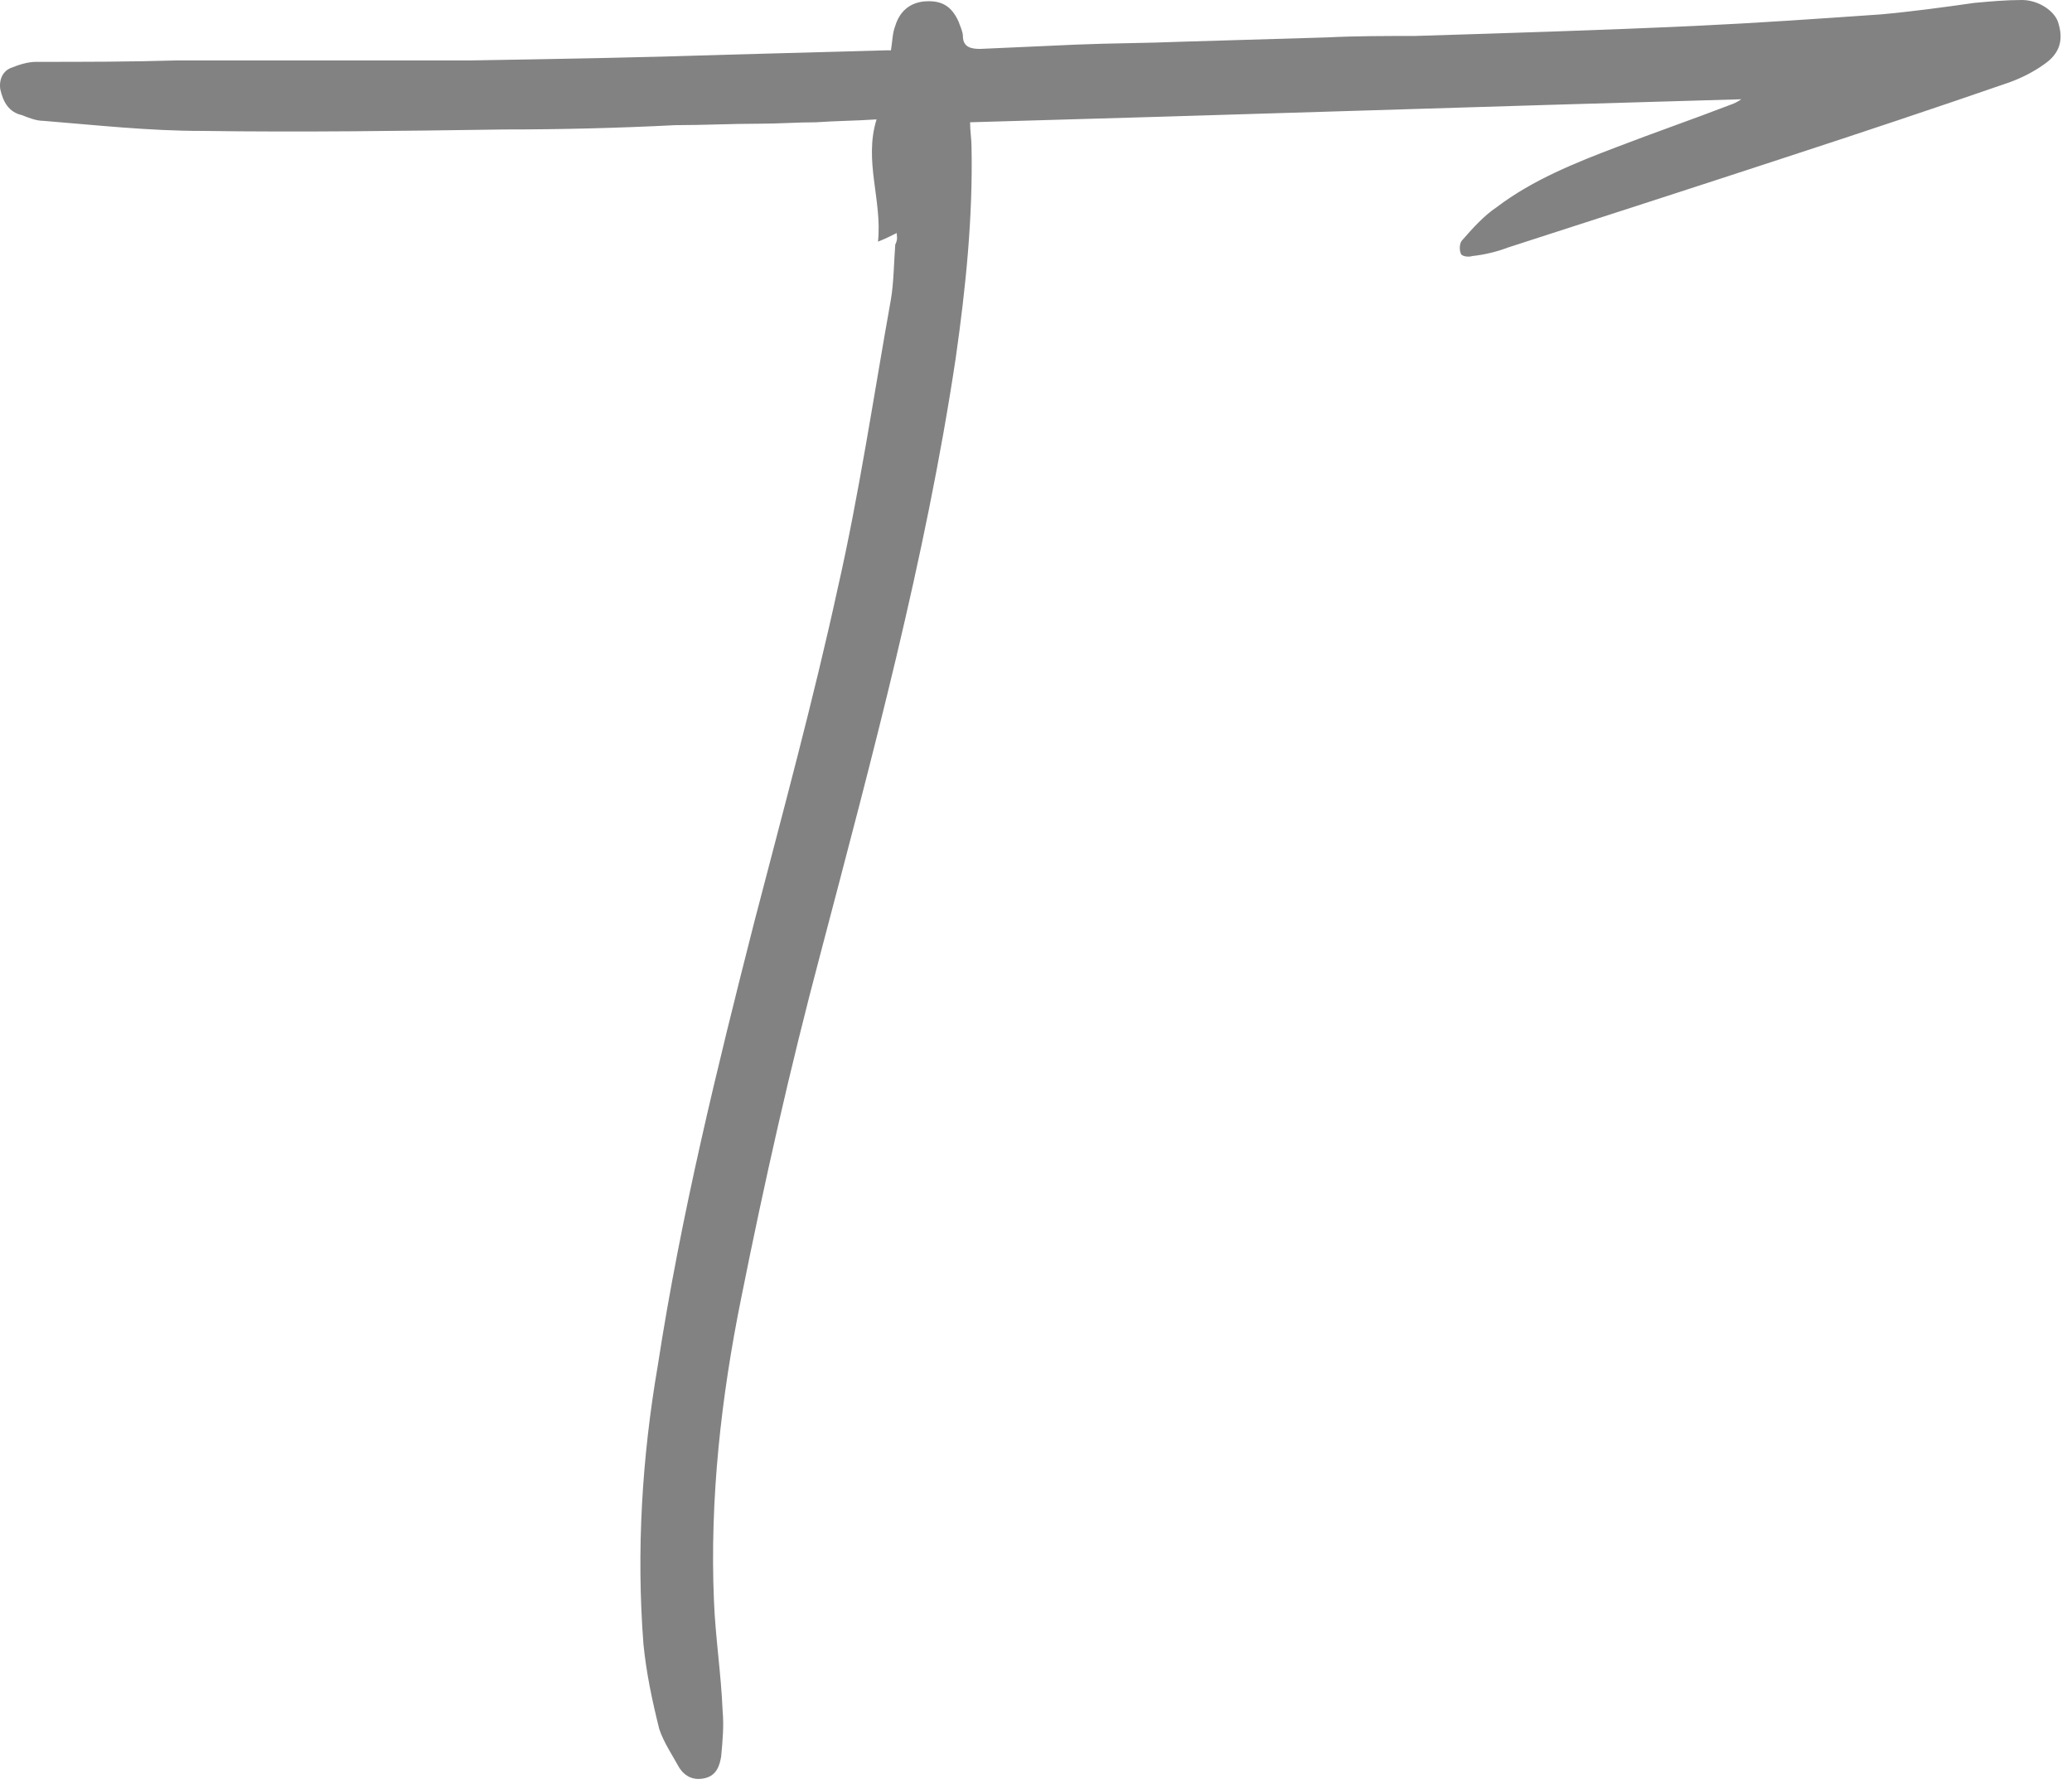 <?xml version="1.0" encoding="UTF-8"?> <svg xmlns="http://www.w3.org/2000/svg" width="144" height="124" viewBox="0 0 144 124" fill="none"><path d="M62.319 16.2C61.919 16.4 61.519 16.6 61.019 16.8C61.319 13.9 60.019 11.2 60.919 8.3C59.419 8.4 58.119 8.4 56.719 8.5C55.419 8.5 54.119 8.6 52.719 8.6C50.819 8.6 48.919 8.7 46.919 8.7C43.019 8.9 39.019 9 35.019 9C28.019 9.1 21.019 9.2 14.019 9.1C10.319 9.1 6.719 8.7 3.019 8.4C2.519 8.4 2.019 8.2 1.519 8C0.619 7.8 0.219 7.1 0.019 6.2C-0.081 5.5 0.219 4.9 0.819 4.7C1.319 4.5 1.919 4.3 2.519 4.3C5.819 4.3 9.019 4.3 12.319 4.2C19.119 4.2 25.919 4.2 32.719 4.2C38.719 4.1 44.619 4 50.619 3.8C54.219 3.7 57.919 3.6 61.519 3.5C61.619 3.5 61.719 3.5 61.919 3.5C62.019 2.9 62.019 2.3 62.219 1.8C62.519 0.8 63.219 0.2 64.219 0.1C65.419 0 66.119 0.4 66.619 1.5C66.719 1.8 66.919 2.2 66.919 2.5C66.919 3.3 67.519 3.4 68.119 3.4C70.319 3.3 72.619 3.2 74.819 3.1C77.219 3 79.719 3 82.119 2.9C85.519 2.8 88.819 2.7 92.219 2.6C94.219 2.5 96.219 2.5 98.319 2.5C104.819 2.3 111.319 2.1 117.819 1.8C122.119 1.6 126.419 1.3 130.719 1C132.919 0.8 135.119 0.5 137.219 0.2C138.319 0.1 139.419 0 140.519 0C141.619 0 142.719 0.7 143.019 1.5C143.419 2.7 143.219 3.7 142.019 4.5C141.319 5 140.519 5.4 139.719 5.7C134.519 7.5 129.419 9.2 124.219 10.9C117.819 13 111.319 15.1 104.819 17.2C104.019 17.5 103.219 17.7 102.319 17.8C102.019 17.9 101.519 17.8 101.519 17.6C101.419 17.4 101.419 16.9 101.619 16.7C102.319 15.9 103.119 15 104.019 14.4C106.519 12.5 109.519 11.3 112.419 10.2C115.019 9.2 117.619 8.3 120.219 7.3C120.519 7.2 120.719 7.1 121.019 6.9C103.219 7.4 85.319 8 67.419 8.5C67.419 9.1 67.519 9.7 67.519 10.2C67.619 15.1 67.119 20 66.419 24.9C64.319 38.9 60.619 52.6 57.019 66.3C54.919 74.2 53.119 82.2 51.519 90.2C50.119 97.1 49.319 104.2 49.619 111.3C49.719 113.8 50.119 116.4 50.219 118.9C50.319 120 50.219 121 50.119 122.1C50.019 122.7 49.819 123.4 49.019 123.6C48.219 123.8 47.619 123.5 47.219 122.9C46.719 122 46.119 121.1 45.819 120.2C45.319 118.2 44.919 116.3 44.719 114.3C44.219 107.8 44.619 101.3 45.719 94.9C47.319 84.5 49.819 74.3 52.419 64.1C54.419 56.4 56.519 48.7 58.219 40.9C59.719 34.3 60.719 27.5 61.919 20.8C62.119 19.6 62.119 18.3 62.219 17C62.419 16.6 62.319 16.4 62.319 16.2Z" fill="#828282"></path></svg> 